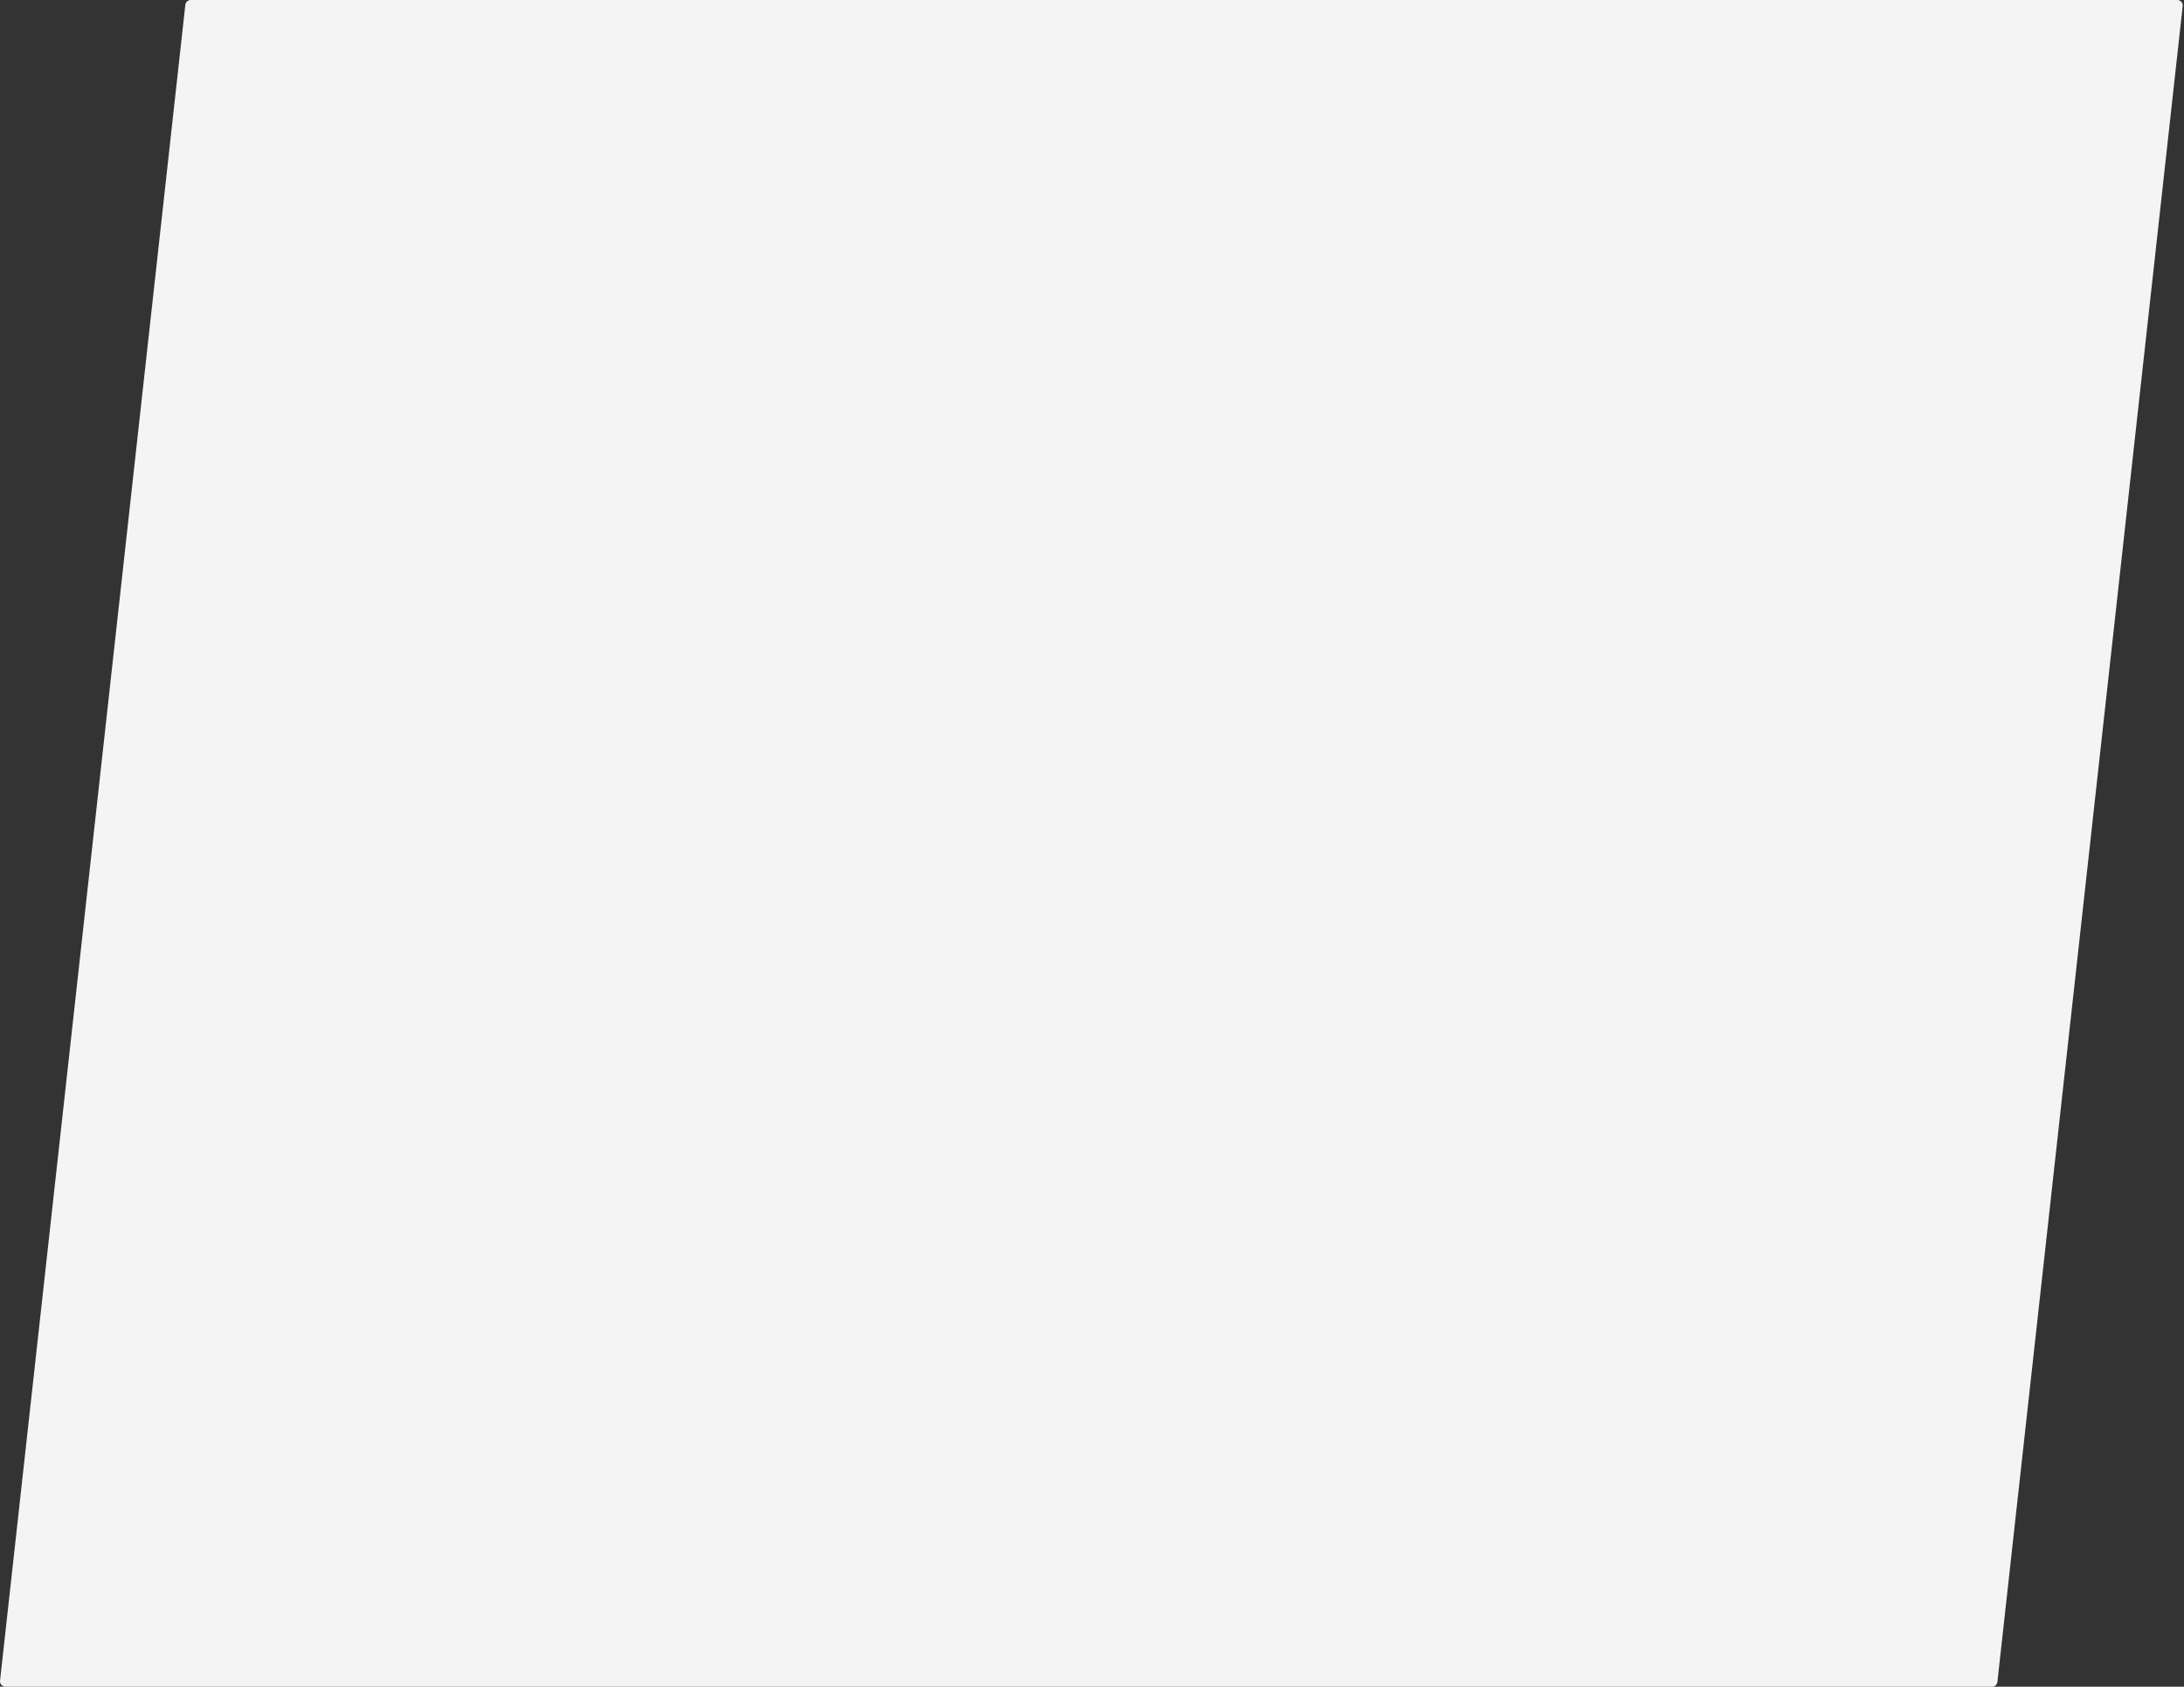 <?xml version="1.0" encoding="UTF-8"?> <svg xmlns="http://www.w3.org/2000/svg" width="1616" height="1248" viewBox="0 0 1616 1248" fill="none"><rect x="0" y="0" width="1616" height="1248" fill="#333333" stroke="none"/> <path d="M137.14 3.56C137.364 1.534 139.077 0 141.116 0H1611.07C1613.45 0 1615.3 2.071 1615.04 4.44L1477.93 1244.44C1477.7 1246.47 1475.99 1248 1473.95 1248H4C1.617 1248 -0.237 1245.93 0.025 1243.56L137.14 3.56Z" fill="#F4F4F4"></path> </svg> 